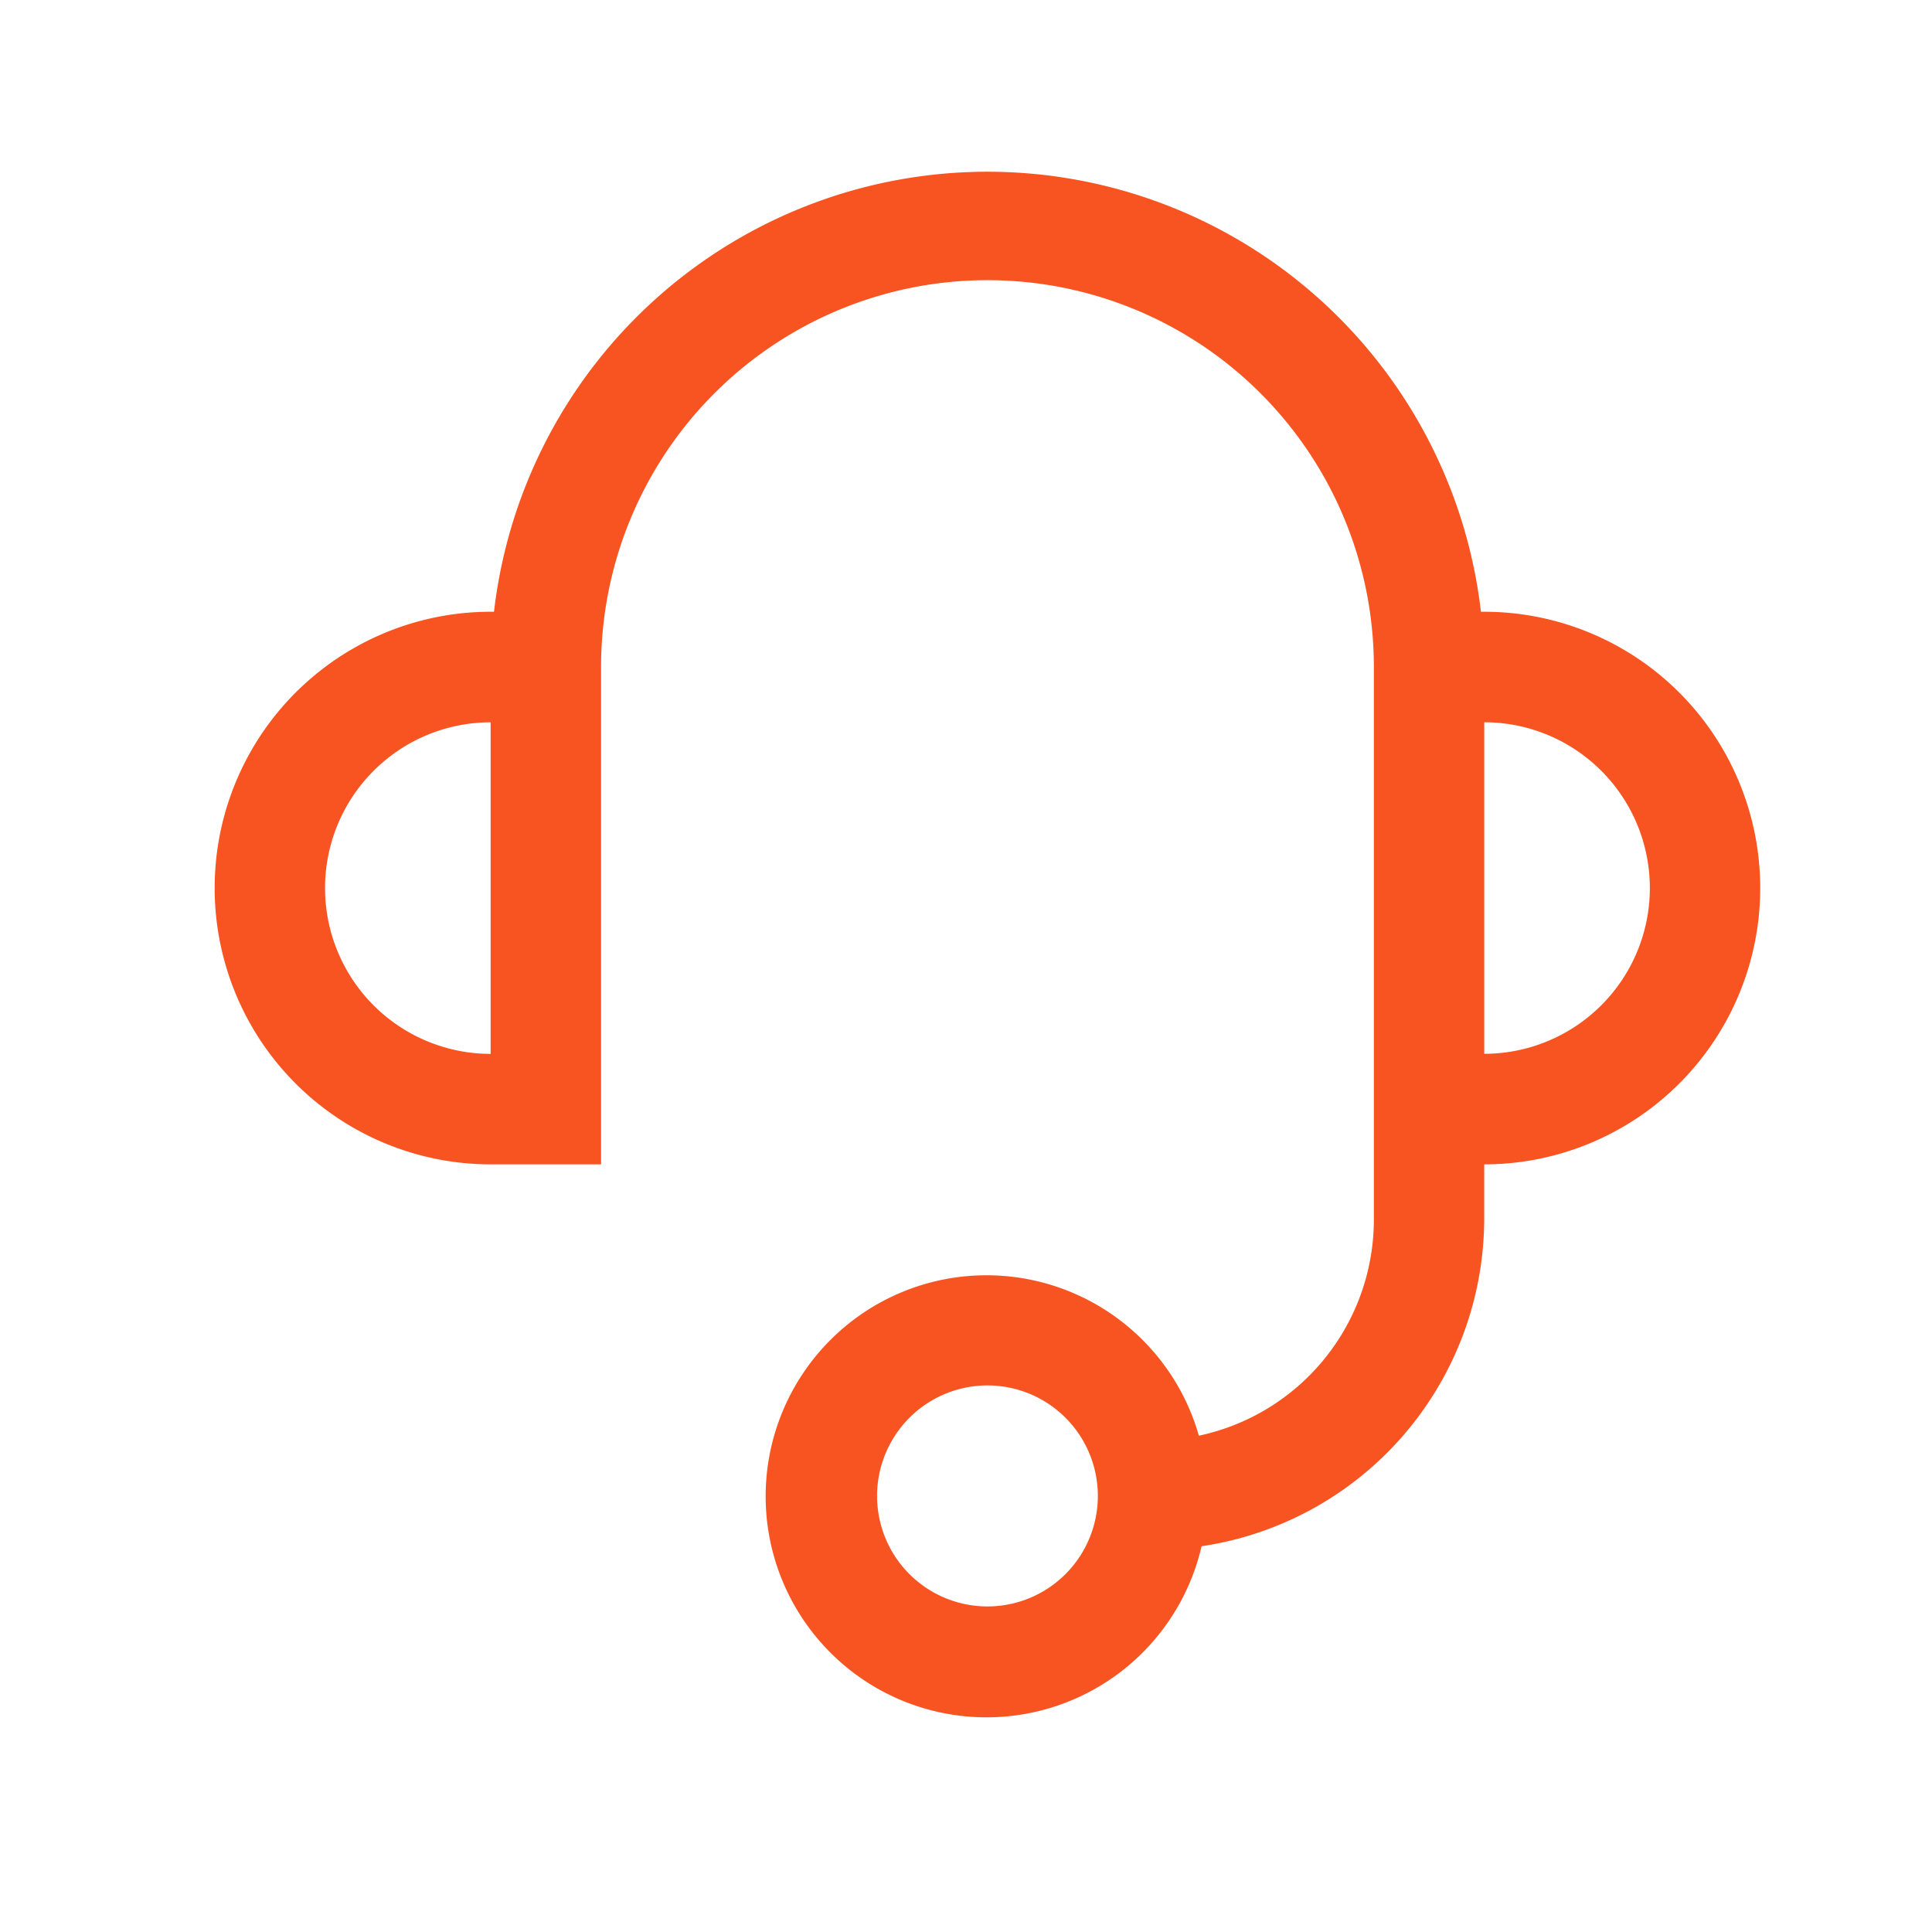 <svg xmlns="http://www.w3.org/2000/svg" xmlns:v="https://vecta.io/nano" width="45" height="45" fill="none"><path d="M34.571 14.249h-.077a11.59 11.59 0 0 0-3.798-7.315C28.577 5.044 25.838 4 23 4s-5.577 1.044-7.696 2.934a11.59 11.59 0 0 0-3.798 7.315h-.077c-1.705 0-3.34.678-4.546 1.885a6.44 6.44 0 0 0 0 9.101c1.206 1.207 2.841 1.885 4.546 1.885H14V15.536c0-2.39.948-4.681 2.636-6.371S20.613 6.526 23 6.526s4.676.949 6.364 2.639S32 13.146 32 15.536v12.871a5.15 5.15 0 0 1-1.148 3.239 5.14 5.14 0 0 1-2.928 1.794 5.15 5.15 0 0 0-2.167-2.92 5.14 5.14 0 0 0-6.722 1.026 5.15 5.15 0 0 0 .17 6.805 5.14 5.14 0 0 0 6.764.689 5.15 5.15 0 0 0 2.018-3.025 7.71 7.71 0 0 0 4.699-2.583 7.73 7.73 0 0 0 1.884-5.024V27.12c1.705 0 3.34-.678 4.546-1.885a6.44 6.44 0 0 0 0-9.101c-1.206-1.207-2.841-1.885-4.546-1.885zm-27 6.436c0-1.024.406-2.006 1.13-2.73s1.704-1.131 2.727-1.131v7.723c-1.023 0-2.004-.407-2.727-1.131s-1.13-1.706-1.13-2.73zM23 37.417a2.57 2.57 0 0 1-1.429-.434c-.423-.283-.753-.685-.947-1.155s-.246-.988-.146-1.487.344-.958.704-1.318a2.57 2.57 0 0 1 2.802-.558 2.57 2.57 0 0 1 1.154.948c.282.423.433.921.433 1.43 0 .683-.271 1.337-.753 1.82a2.57 2.57 0 0 1-1.818.754zm11.571-12.871v-7.723c1.023 0 2.004.407 2.727 1.131s1.13 1.706 1.13 2.73-.406 2.006-1.13 2.73-1.704 1.131-2.727 1.131z" fill="#f85422"></path></svg>
